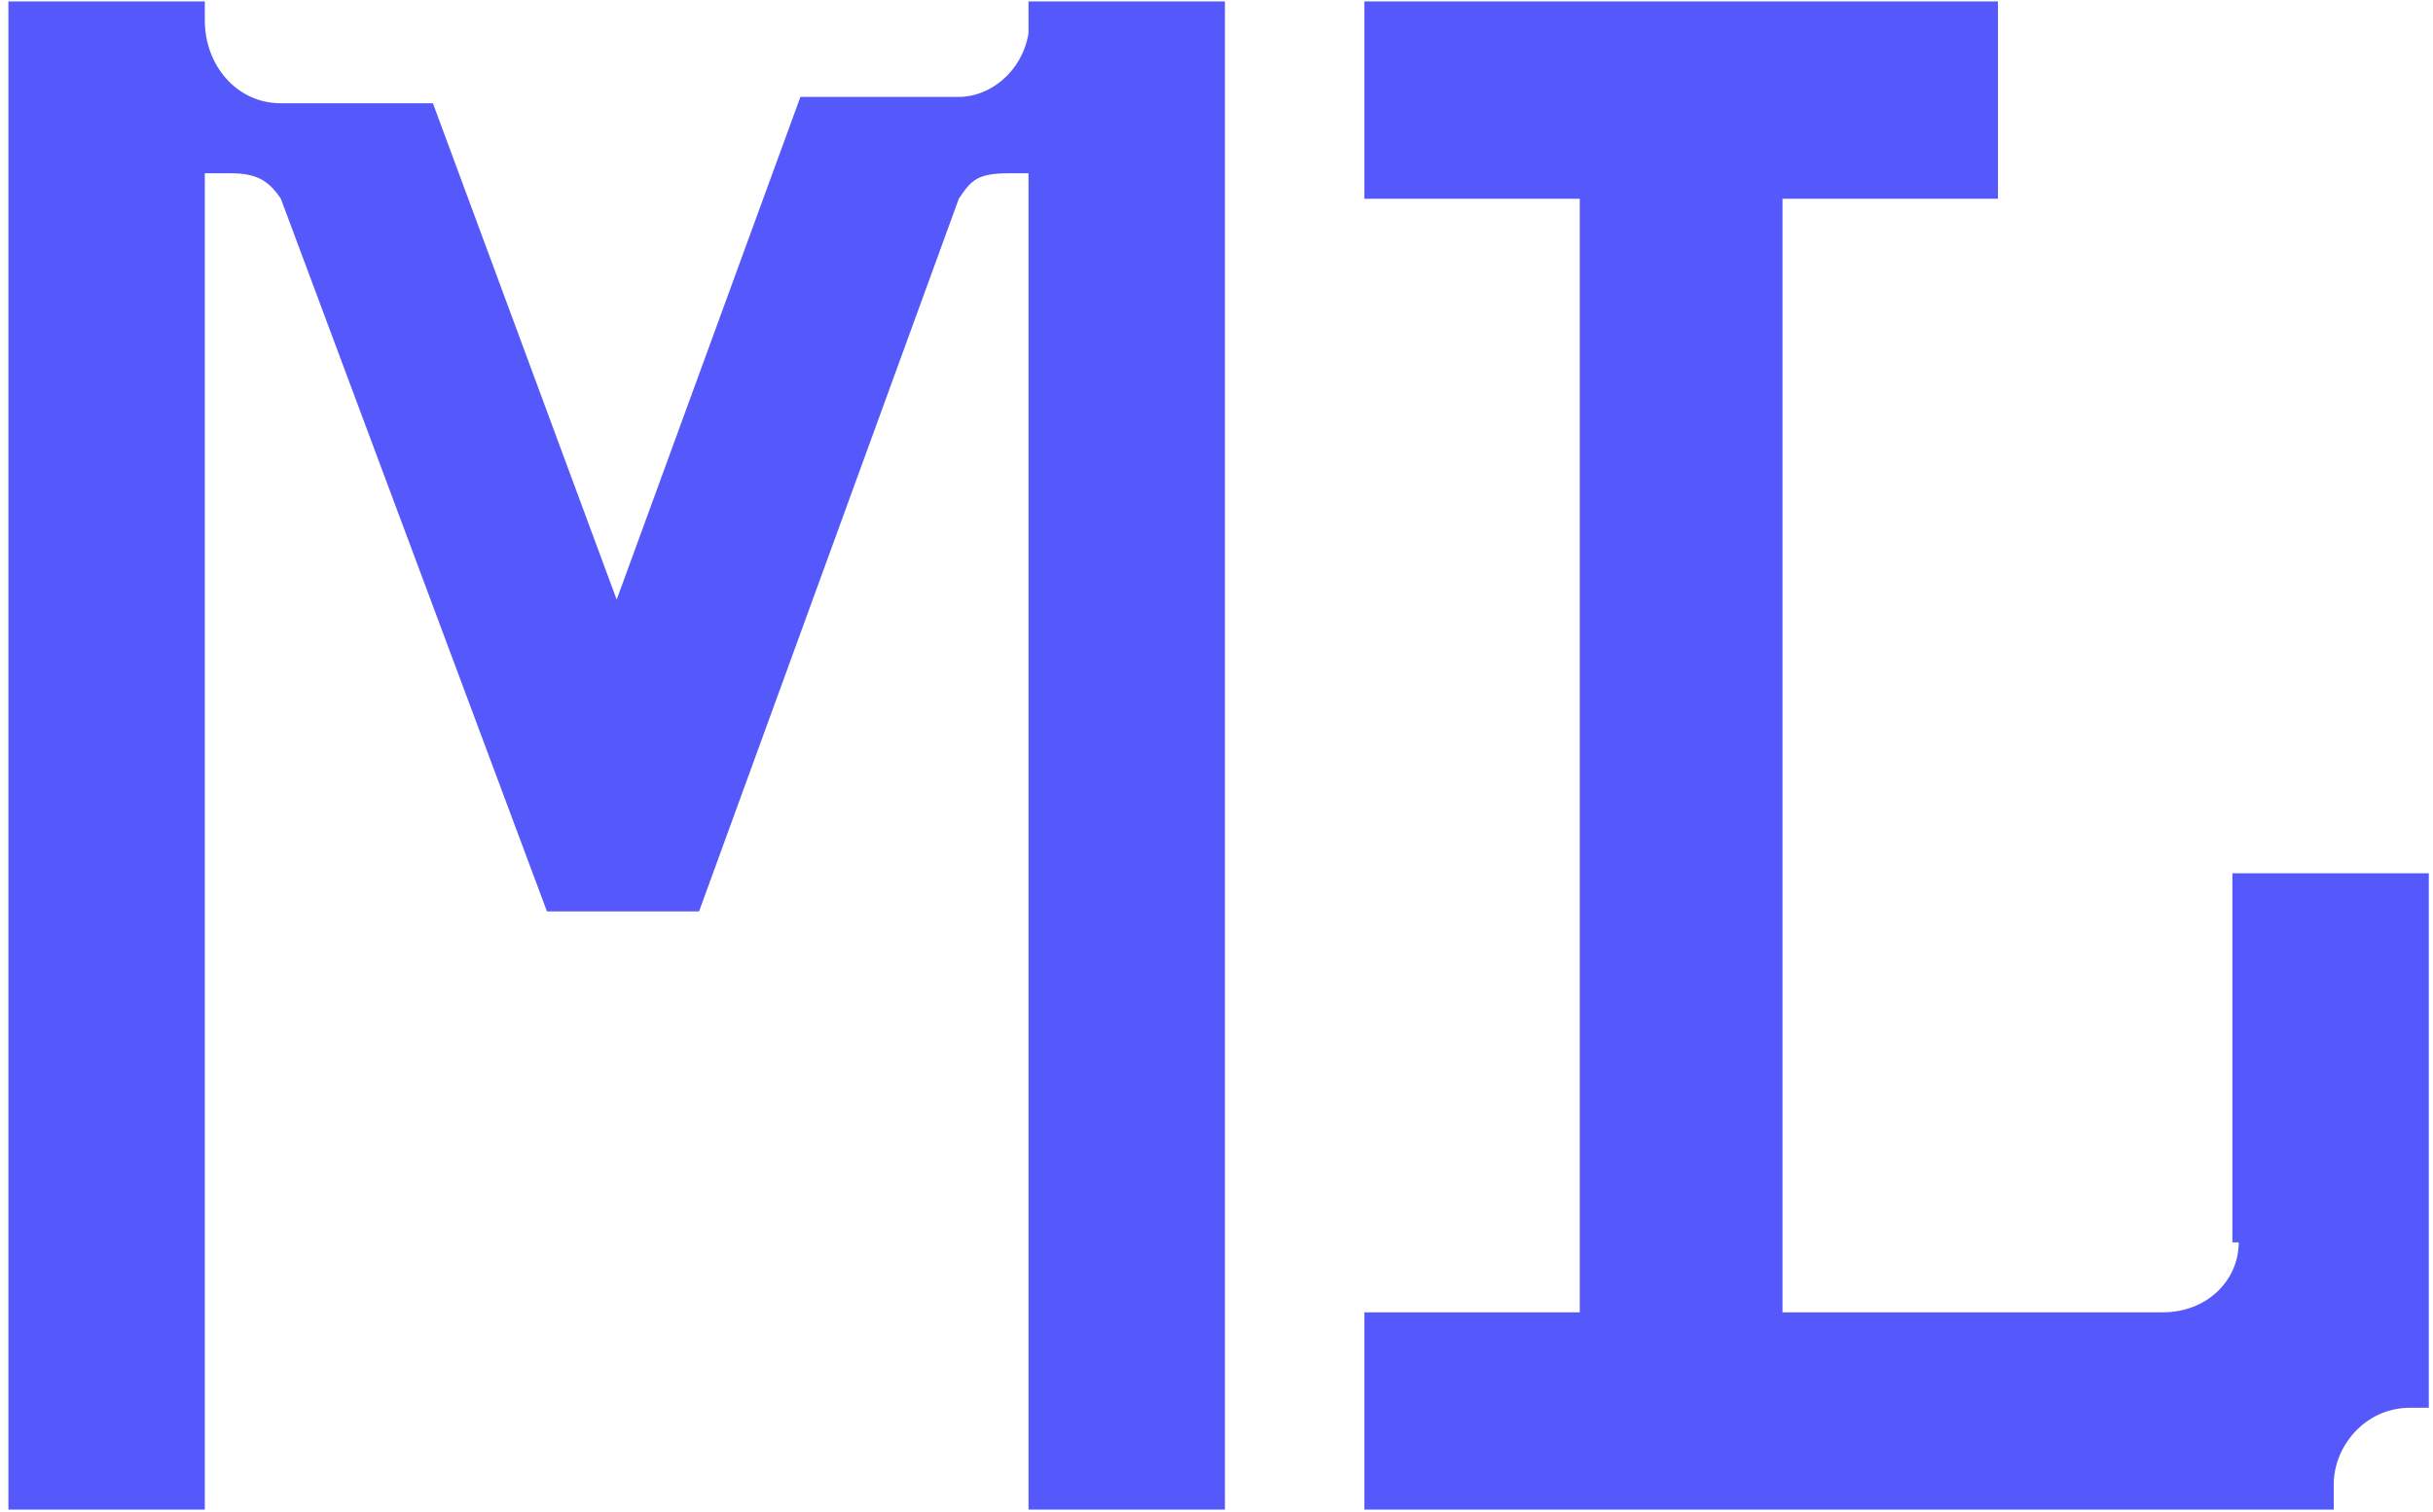 <svg width="193" height="120" viewBox="0 0 193 120" fill="none" xmlns="http://www.w3.org/2000/svg">
<path d="M97.169 119.779V13.748V0.115H81.588V2.64C81.085 5.669 78.572 7.689 76.059 7.689H63.494L48.918 47.577L34.342 8.194H22.279C18.761 8.194 16.248 5.165 16.248 1.63V0.115H0.667V119.779H16.248V13.748H18.259C20.269 13.748 21.274 14.253 22.279 15.768L43.389 72.317H55.452L76.059 15.768C77.064 14.253 77.567 13.748 80.08 13.748H81.588V119.779H97.169Z" fill="#5558FA"/>
<path d="M177.588 98.573C177.588 101.602 175.075 104.127 171.557 104.127H141.4V15.768H158.489V0.115H108.228V15.768H125.316V104.127H108.228V119.779H185.128V117.759C185.128 114.73 187.641 111.7 191.159 111.7H192.667V69.288H177.086V98.573H177.588Z" fill="#5558FA"/>
</svg>
